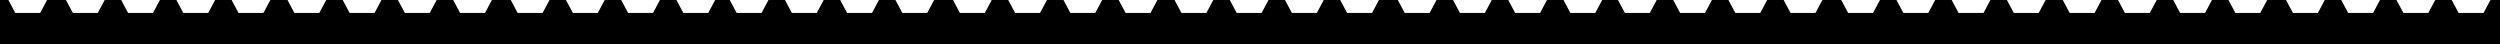 <svg xmlns="http://www.w3.org/2000/svg" id="Layer_1" data-name="Layer 1" viewBox="0 0 1909.32 33.7"><polygon points="0 33.7 553.49 33.7 1909.32 33.7 1909.32 .01 1902.02 0 1896.74 9.89 1877.72 9.89 1872.44 0 1859.85 0 1854.57 9.89 1835.54 9.89 1830.26 0 1817.67 0 1812.39 9.89 1793.37 9.89 1788.09 0 1775.5 0 1770.22 9.89 1751.19 9.89 1745.91 0 1740.03 0 1737.39 0 1731.51 0 1726.23 9.89 1707.21 9.89 1701.93 0 1689.34 0 1684.06 9.89 1665.03 9.89 1659.75 0 1647.16 0 1641.88 9.89 1622.86 9.89 1617.58 0 1604.99 0 1599.71 9.89 1580.68 9.89 1575.4 0 1570.83 0 1566.88 0 1562.32 0 1557.03 9.89 1538.01 9.89 1532.73 0 1520.14 0 1514.86 9.89 1495.84 9.89 1490.55 0 1477.96 0 1472.68 9.89 1453.66 9.89 1448.38 0 1435.79 0 1430.51 9.89 1411.48 9.89 1406.2 0 1400.32 0 1397.68 0 1391.81 0 1386.52 9.89 1367.5 9.89 1362.22 0 1349.63 0 1344.35 9.89 1325.33 9.89 1320.04 0 1307.45 0 1302.17 9.89 1283.15 9.89 1277.87 0 1265.28 0 1260 9.89 1240.97 9.89 1235.69 0 1232.17 0 1227.17 0 1223.65 0 1218.37 9.89 1199.35 9.89 1194.07 0 1181.48 0 1176.2 9.89 1157.17 9.89 1151.89 0 1139.3 0 1134.02 9.89 1115 9.89 1109.72 0 1097.13 0 1091.84 9.89 1072.82 9.89 1067.54 0 1061.66 0 1059.02 0 1053.14 0 1047.86 9.89 1028.84 9.89 1023.56 0 1010.97 0 1005.69 9.89 986.66 9.89 981.38 0 968.79 0 963.51 9.89 944.49 9.89 939.2 0 926.62 0 921.33 9.89 902.31 9.89 897.03 0 892.46 0 888.51 0 883.95 0 878.66 9.89 859.64 9.89 854.36 0 841.77 0 836.49 9.89 817.46 9.89 812.18 0 799.59 0 794.31 9.89 775.29 9.89 770.01 0 757.42 0 752.14 9.89 733.11 9.89 727.83 0 721.95 0 719.31 0 713.44 0 708.15 9.89 689.13 9.89 683.85 0 671.26 0 665.98 9.89 646.95 9.89 641.67 0 629.08 0 623.8 9.89 604.78 9.89 599.5 0 586.91 0 581.63 9.89 562.6 9.89 557.32 0 553.49 0 553.49 .01 546.19 0 540.91 9.89 521.89 9.89 516.61 0 504.02 0 498.74 9.89 479.71 9.89 474.43 0 461.84 0 456.56 9.89 437.54 9.89 432.25 0 419.67 0 414.38 9.89 395.36 9.89 390.08 0 384.2 0 381.56 0 375.68 0 370.4 9.89 351.38 9.89 346.1 0 333.51 0 328.23 9.89 309.2 9.89 303.92 0 291.33 0 286.05 9.89 267.03 9.89 261.74 0 249.16 0 243.87 9.89 224.85 9.89 219.57 0 215 0 211.05 0 206.49 0 201.2 9.89 182.18 9.89 176.9 0 164.31 0 159.03 9.89 140 9.89 134.72 0 122.13 0 116.85 9.89 97.83 9.89 92.55 0 79.96 0 74.68 9.89 55.65 9.89 50.37 0 44.49 0 41.85 0 35.97 0 30.69 9.89 11.67 9.89 6.39 0 0 0 0 33.7"></polygon></svg>